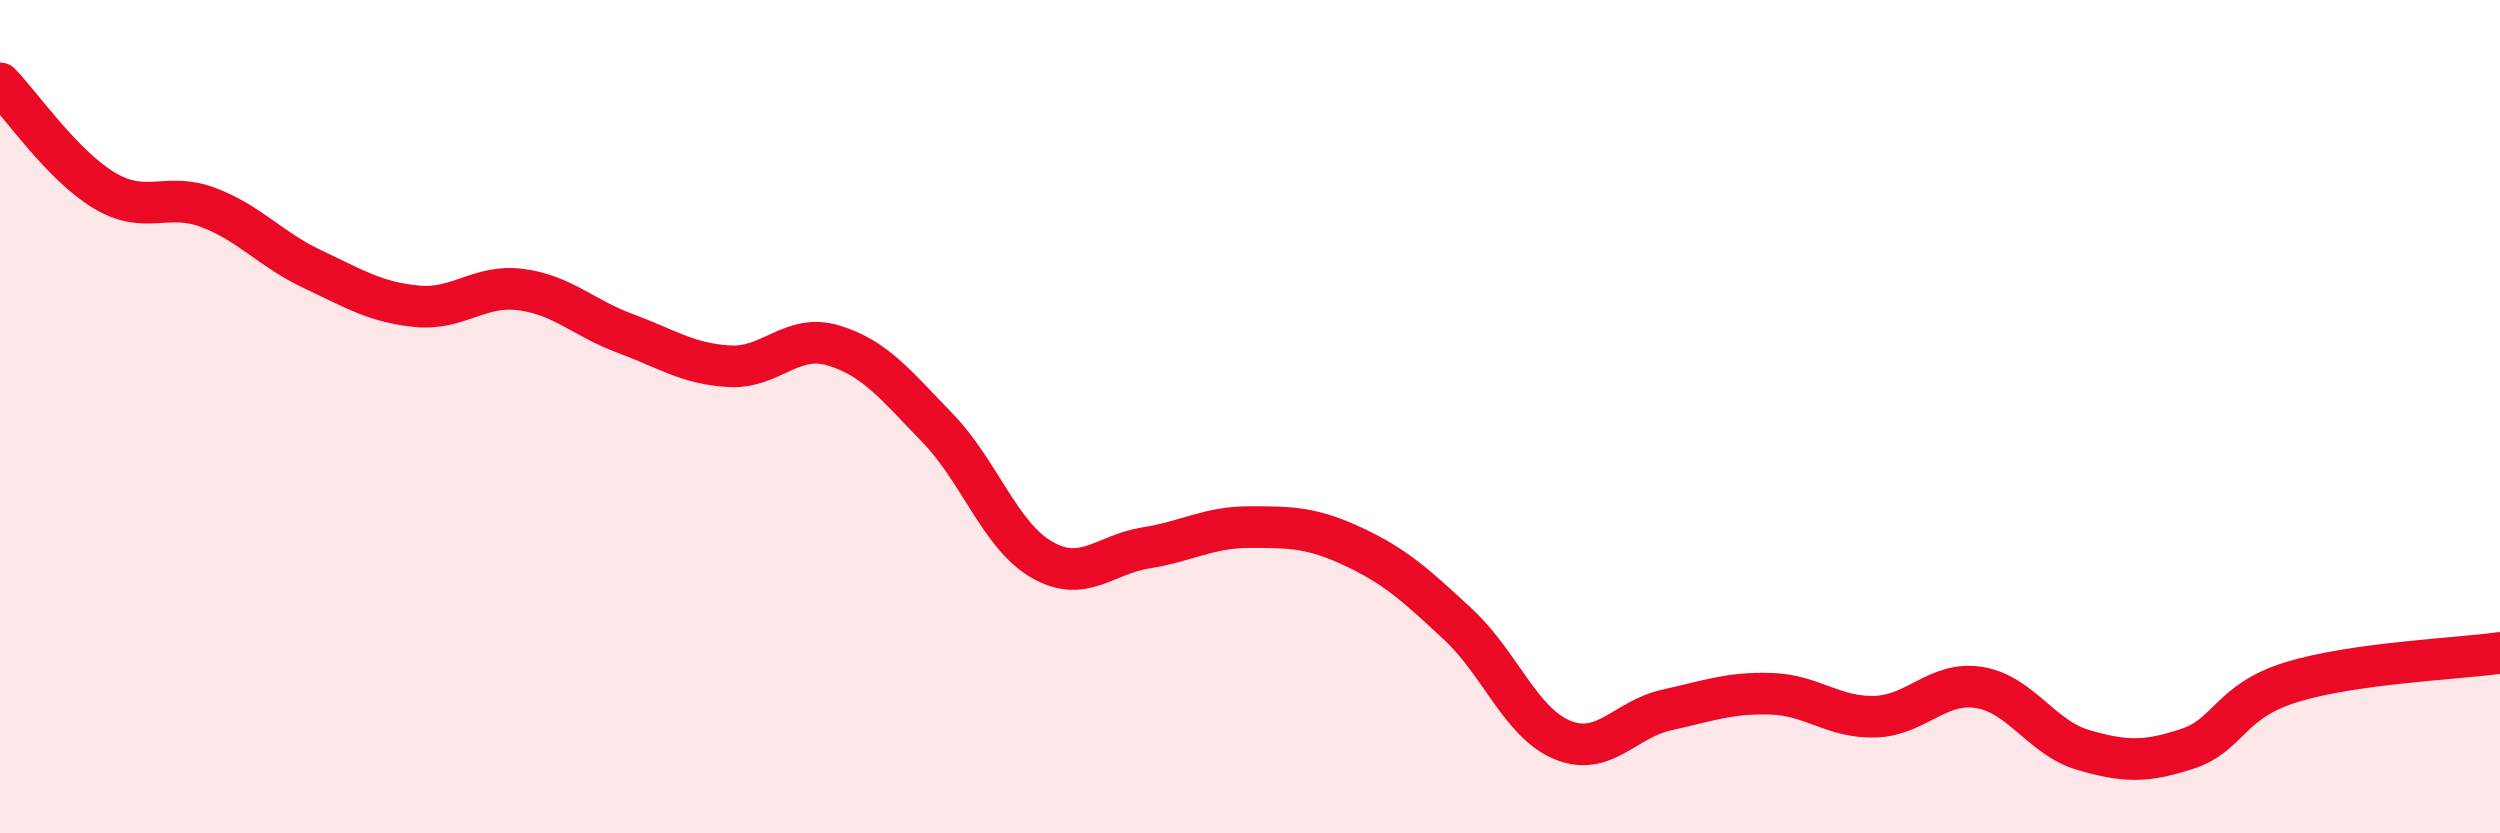 
    <svg width="60" height="20" viewBox="0 0 60 20" xmlns="http://www.w3.org/2000/svg">
      <path
        d="M 0,2 C 0.5,2.51 1.5,3.97 2.5,4.57 C 3.5,5.17 4,4.6 5,4.98 C 6,5.36 6.5,5.99 7.5,6.46 C 8.5,6.93 9,7.25 10,7.35 C 11,7.45 11.5,6.82 12.5,6.95 C 13.5,7.08 14,7.63 15,8 C 16,8.37 16.5,8.73 17.5,8.79 C 18.5,8.85 19,7.99 20,8.29 C 21,8.59 21.5,9.24 22.5,10.27 C 23.5,11.3 24,12.85 25,13.43 C 26,14.01 26.5,13.31 27.5,13.15 C 28.5,12.99 29,12.65 30,12.65 C 31,12.65 31.5,12.66 32.5,13.13 C 33.5,13.6 34,14.06 35,14.99 C 36,15.92 36.5,17.35 37.5,17.76 C 38.5,18.17 39,17.26 40,17.04 C 41,16.82 41.5,16.62 42.5,16.65 C 43.5,16.68 44,17.23 45,17.2 C 46,17.17 46.5,16.34 47.5,16.5 C 48.5,16.66 49,17.71 50,18 C 51,18.29 51.5,18.3 52.5,17.97 C 53.5,17.64 53.5,16.83 55,16.37 C 56.5,15.91 59,15.81 60,15.67L60 20L0 20Z"
        fill="#EB0A25"
        opacity="0.1"
        stroke-linecap="round"
        stroke-linejoin="round"
      />
      <path
        d="M 0,2 C 0.5,2.51 1.5,3.97 2.5,4.57 C 3.5,5.17 4,4.6 5,4.98 C 6,5.36 6.5,5.99 7.5,6.46 C 8.5,6.93 9,7.25 10,7.35 C 11,7.45 11.5,6.82 12.5,6.95 C 13.5,7.08 14,7.63 15,8 C 16,8.37 16.5,8.73 17.5,8.79 C 18.5,8.85 19,7.99 20,8.29 C 21,8.59 21.5,9.24 22.5,10.27 C 23.5,11.3 24,12.85 25,13.43 C 26,14.01 26.5,13.31 27.5,13.15 C 28.5,12.99 29,12.65 30,12.65 C 31,12.65 31.5,12.66 32.5,13.13 C 33.5,13.6 34,14.06 35,14.99 C 36,15.92 36.5,17.35 37.5,17.76 C 38.5,18.17 39,17.26 40,17.04 C 41,16.82 41.5,16.62 42.5,16.65 C 43.5,16.68 44,17.23 45,17.2 C 46,17.17 46.5,16.34 47.5,16.5 C 48.5,16.66 49,17.71 50,18 C 51,18.29 51.5,18.3 52.5,17.97 C 53.5,17.64 53.5,16.83 55,16.37 C 56.5,15.91 59,15.81 60,15.67"
        stroke="#EB0A25"
        stroke-width="1"
        fill="none"
        stroke-linecap="round"
        stroke-linejoin="round"
      />
    </svg>
  